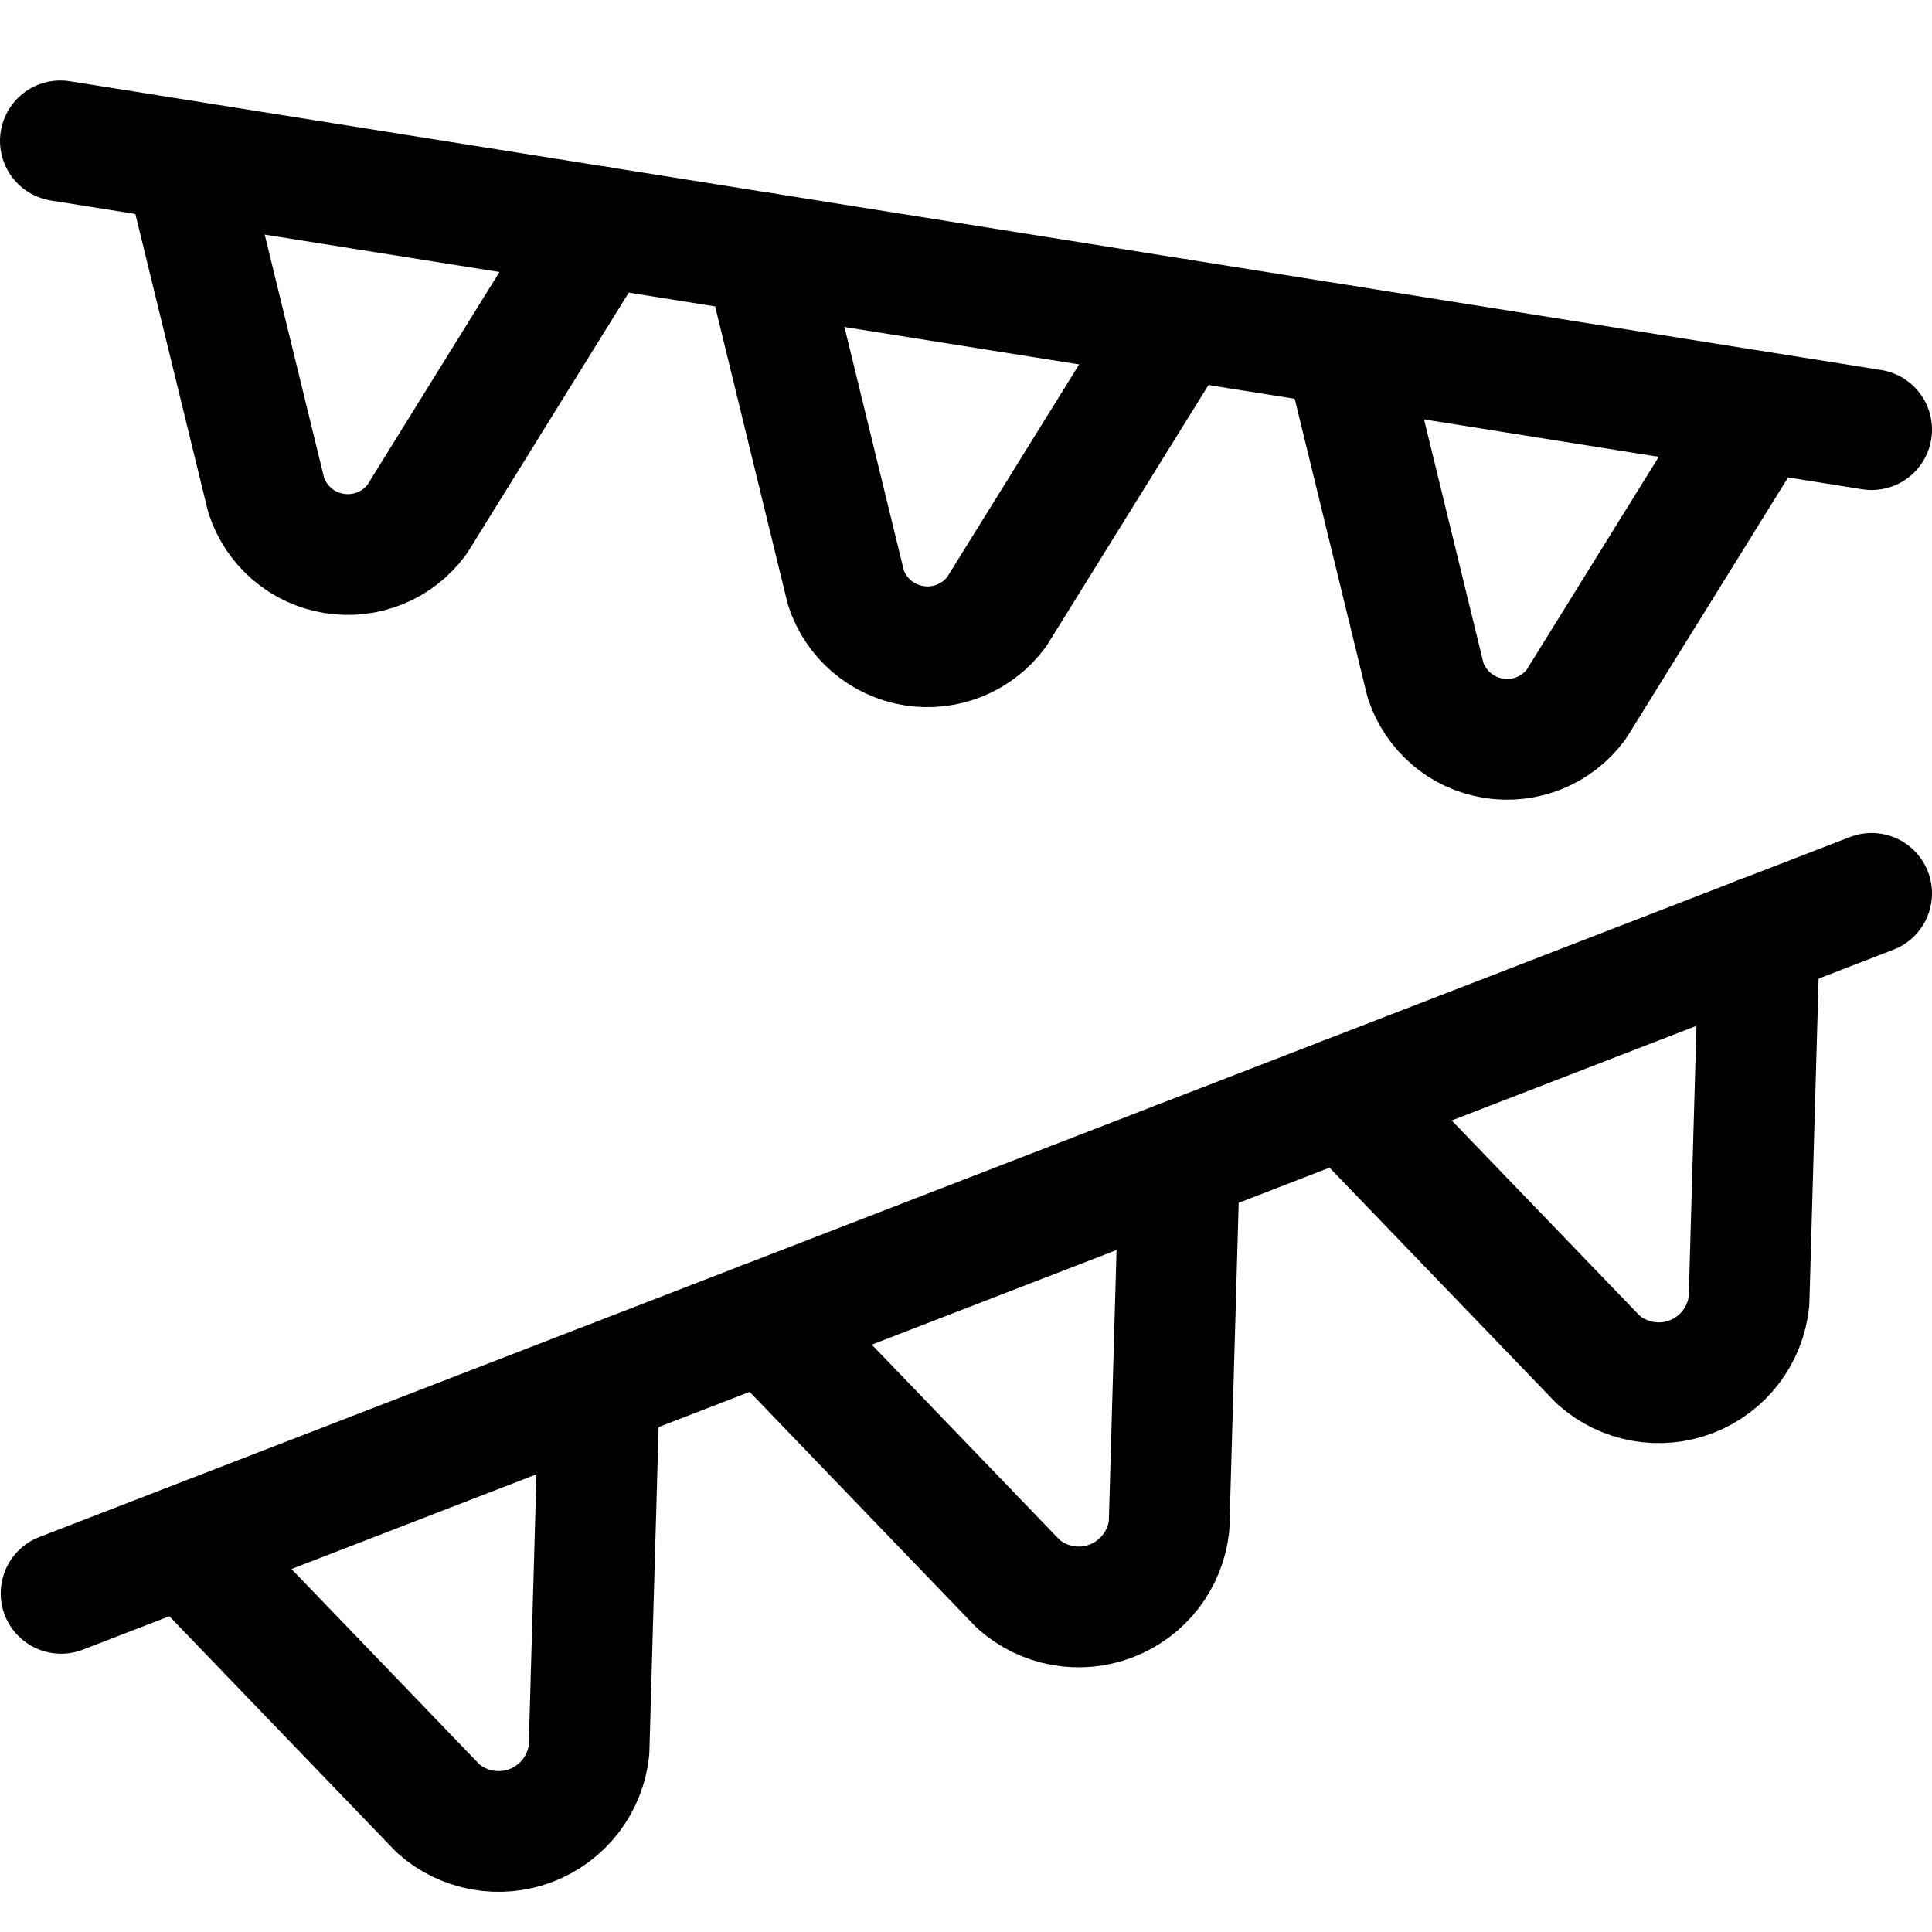 <svg xmlns="http://www.w3.org/2000/svg" fill="none" viewBox="0 0 24 24" id="Party-Decoration--Streamline-Ultimate"><desc>Party Decoration Streamline Icon: https://streamlinehq.com</desc><path stroke="#000000" stroke-linecap="round" stroke-linejoin="round" d="m0.75 1.75 22.5 3.587" stroke-width="1.5"></path><path stroke="#000000" stroke-linecap="round" stroke-linejoin="round" d="m2.293 2 1.014 4.153c0.061 0.186 0.172 0.352 0.321 0.48s0.33 0.211 0.524 0.242c0.194 0.031 0.392 0.008 0.573 -0.066 0.181 -0.074 0.339 -0.198 0.455 -0.356l2.256 -3.637" stroke-width="1.5"></path><path stroke="#000000" stroke-linecap="round" stroke-linejoin="round" d="m9.494 3.144 1.014 4.156c0.061 0.186 0.172 0.352 0.321 0.479 0.149 0.127 0.33 0.211 0.524 0.242 0.193 0.031 0.392 0.008 0.573 -0.066 0.181 -0.074 0.339 -0.197 0.455 -0.355l2.257 -3.636" stroke-width="1.5"></path><path stroke="#000000" stroke-linecap="round" stroke-linejoin="round" d="m16.694 4.292 1.014 4.157c0.061 0.186 0.172 0.352 0.321 0.48s0.33 0.211 0.524 0.242c0.194 0.031 0.392 0.008 0.573 -0.066 0.181 -0.074 0.339 -0.198 0.455 -0.356l2.256 -3.636" stroke-width="1.5"></path><path stroke="#000000" stroke-linecap="round" stroke-linejoin="round" d="M0.759 19.793 23.25 11.098" stroke-width="1.5"></path><path stroke="#000000" stroke-linecap="round" stroke-linejoin="round" d="m2.3 19.2 3.143 3.266c0.155 0.138 0.345 0.23 0.55 0.267 0.204 0.037 0.415 0.017 0.608 -0.058 0.194 -0.075 0.363 -0.202 0.489 -0.366 0.126 -0.165 0.205 -0.361 0.227 -0.568l0.129 -4.531" stroke-width="1.5"></path><path stroke="#000000" stroke-linecap="round" stroke-linejoin="round" d="M9.507 16.411 12.65 19.677c0.155 0.138 0.345 0.23 0.549 0.267 0.204 0.037 0.415 0.017 0.608 -0.058 0.194 -0.075 0.363 -0.202 0.489 -0.366 0.126 -0.165 0.205 -0.361 0.227 -0.567l0.129 -4.531" stroke-width="1.5"></path><path stroke="#000000" stroke-linecap="round" stroke-linejoin="round" d="m16.711 13.626 3.144 3.266c0.155 0.138 0.345 0.23 0.549 0.267 0.204 0.037 0.415 0.017 0.608 -0.058 0.194 -0.075 0.363 -0.202 0.489 -0.367 0.126 -0.165 0.204 -0.361 0.226 -0.568l0.129 -4.531" stroke-width="1.5"></path></svg>